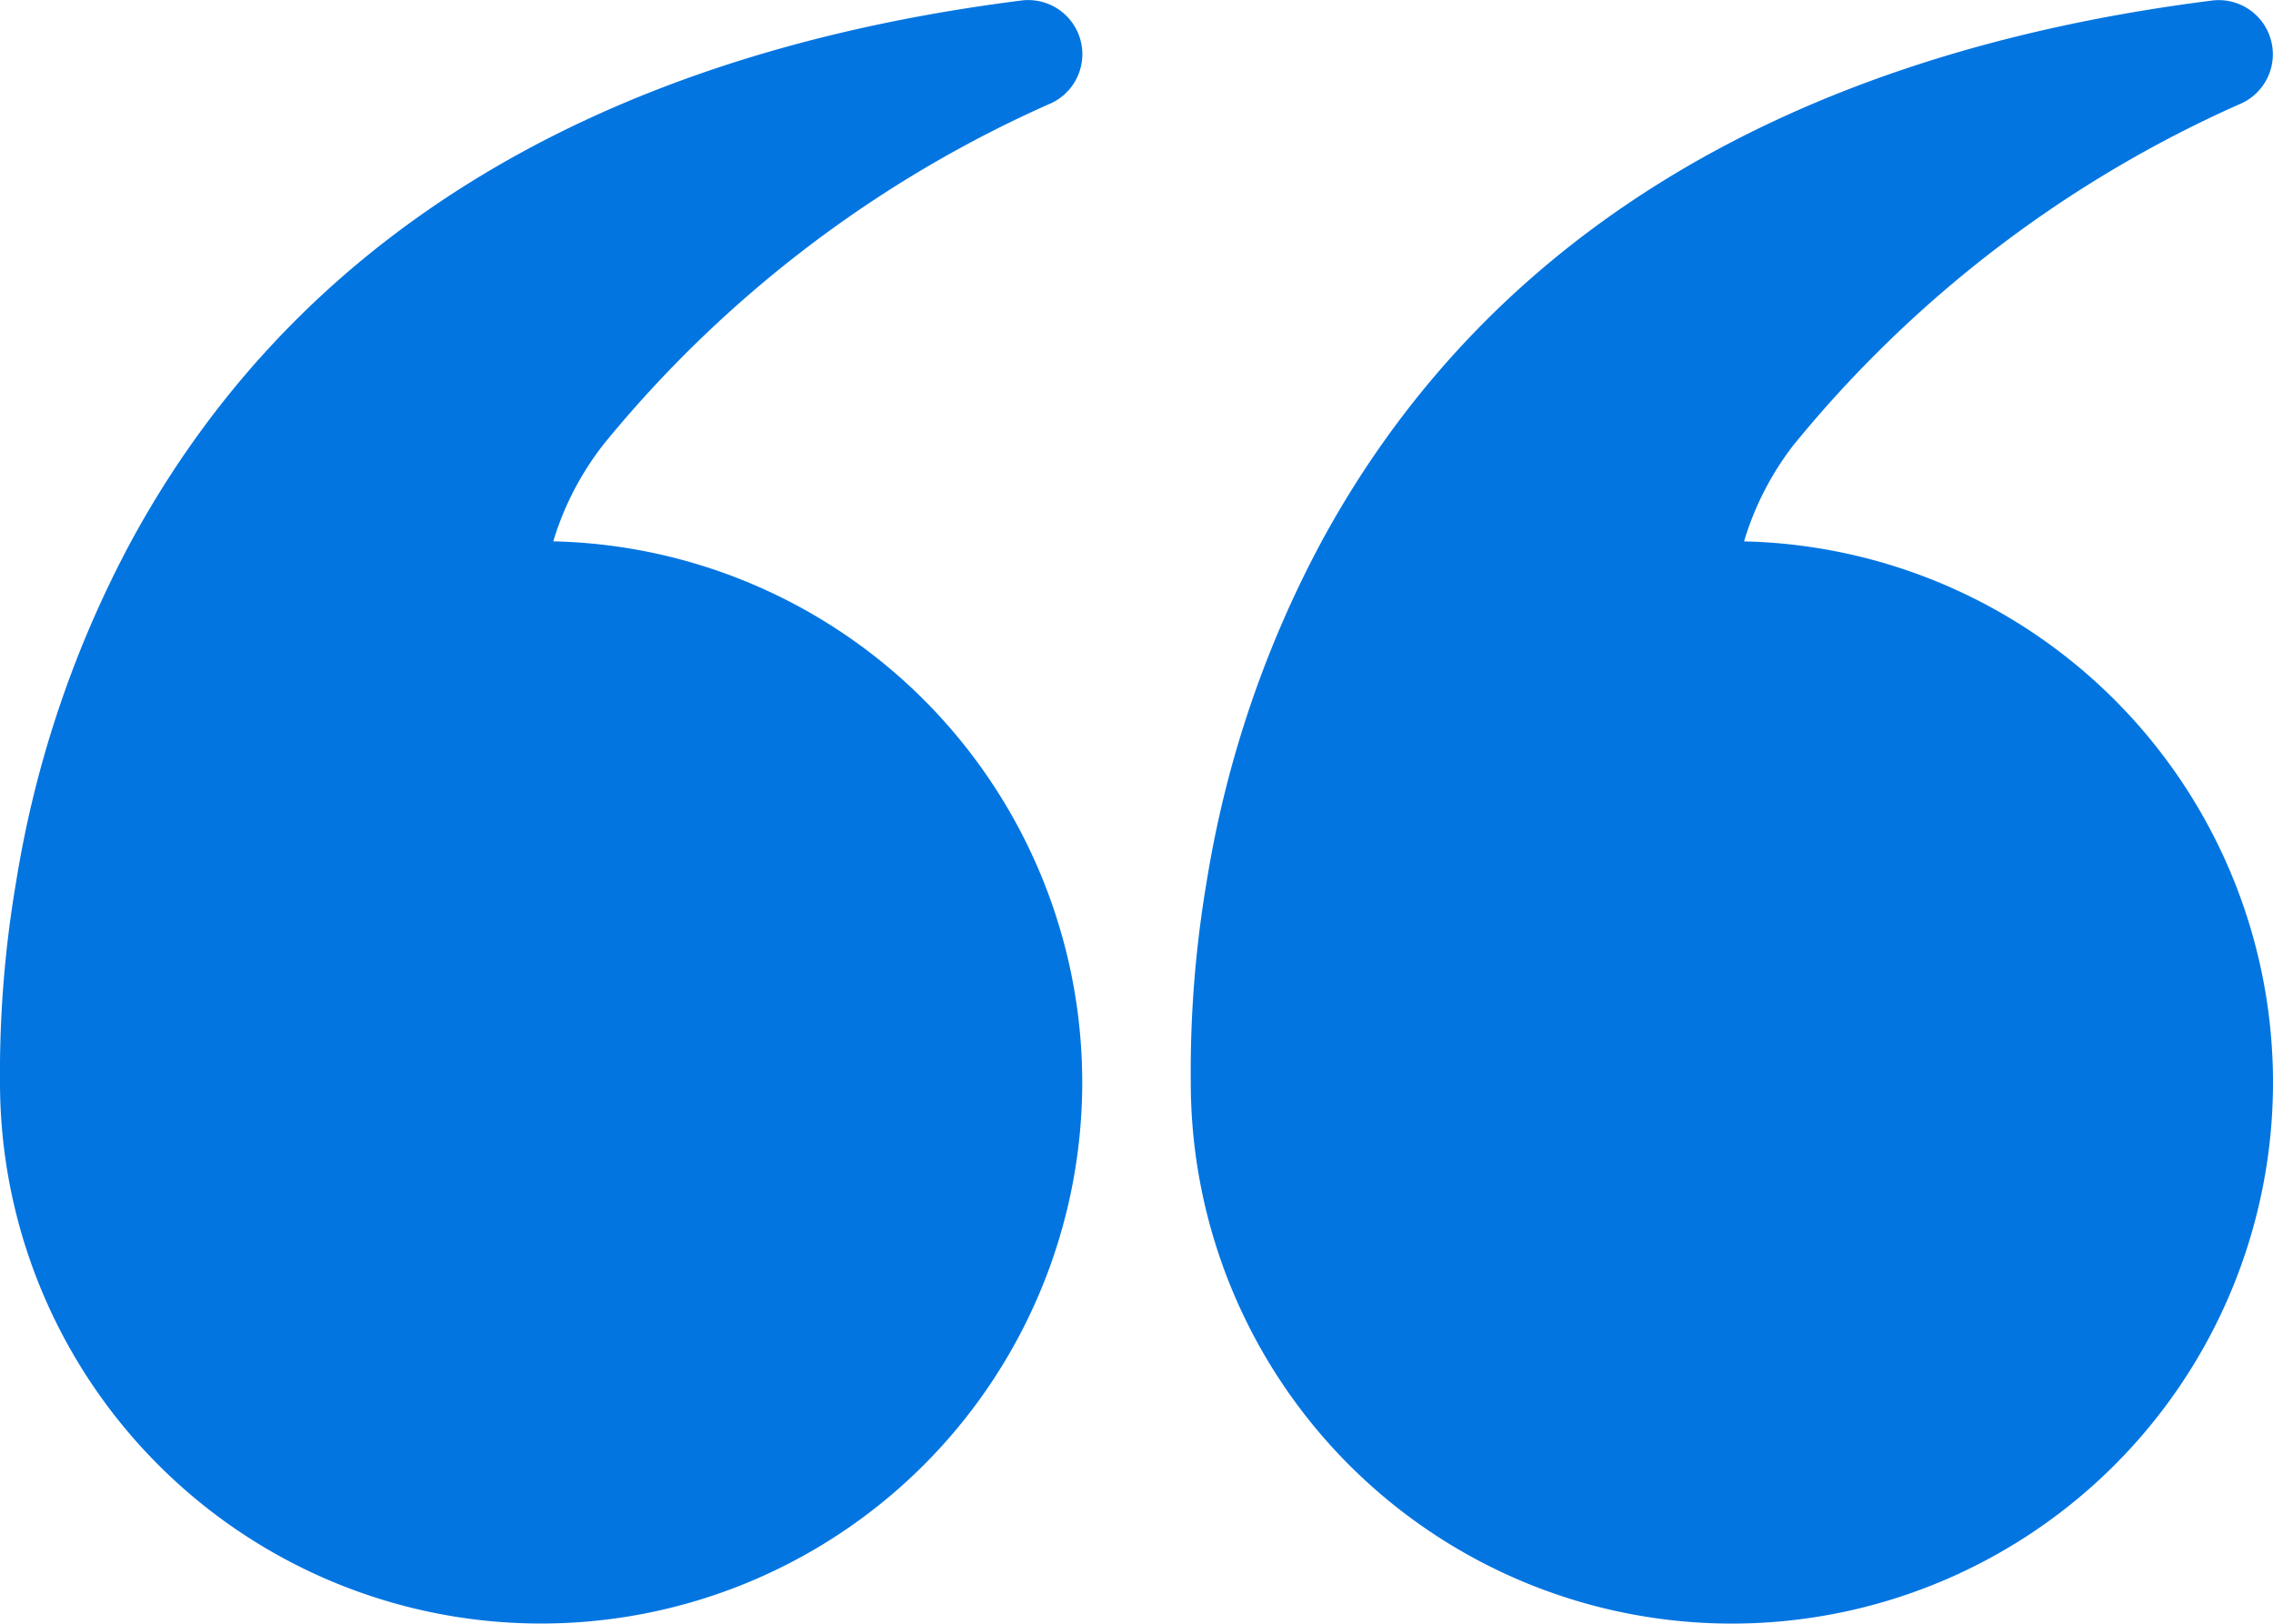 <?xml version="1.0" encoding="UTF-8"?>
<svg xmlns="http://www.w3.org/2000/svg" id="content" width="40.746" height="29.104" viewBox="0 0 40.746 29.104">
  <g id="content_041-open_quote-text-type-editor">
    <path id="Path_3479" data-name="Path 3479" d="M8.6,21.121A21.641,21.641,0,0,1,.547,27.26a.97.97,0,0,0,.547,1.834c7.97-1.008,13.137-4.5,15.958-9.69a19.368,19.368,0,0,0,2.06-6.084A20.374,20.374,0,0,0,19.4,9.7a9.7,9.7,0,1,0-9.918,9.7A5.3,5.3,0,0,1,8.6,21.121Zm21.342,0a21.641,21.641,0,0,1-8.054,6.14.97.97,0,0,0,.547,1.834c7.97-1.008,13.137-4.5,15.958-9.69a19.368,19.368,0,0,0,2.06-6.084,20.376,20.376,0,0,0,.293-3.62,9.7,9.7,0,1,0-9.918,9.7,5.3,5.3,0,0,1-.884,1.716Z" transform="translate(40.746 29.104) rotate(180)" fill="#0275e1" fill-rule="evenodd"></path>
  </g>
</svg>
